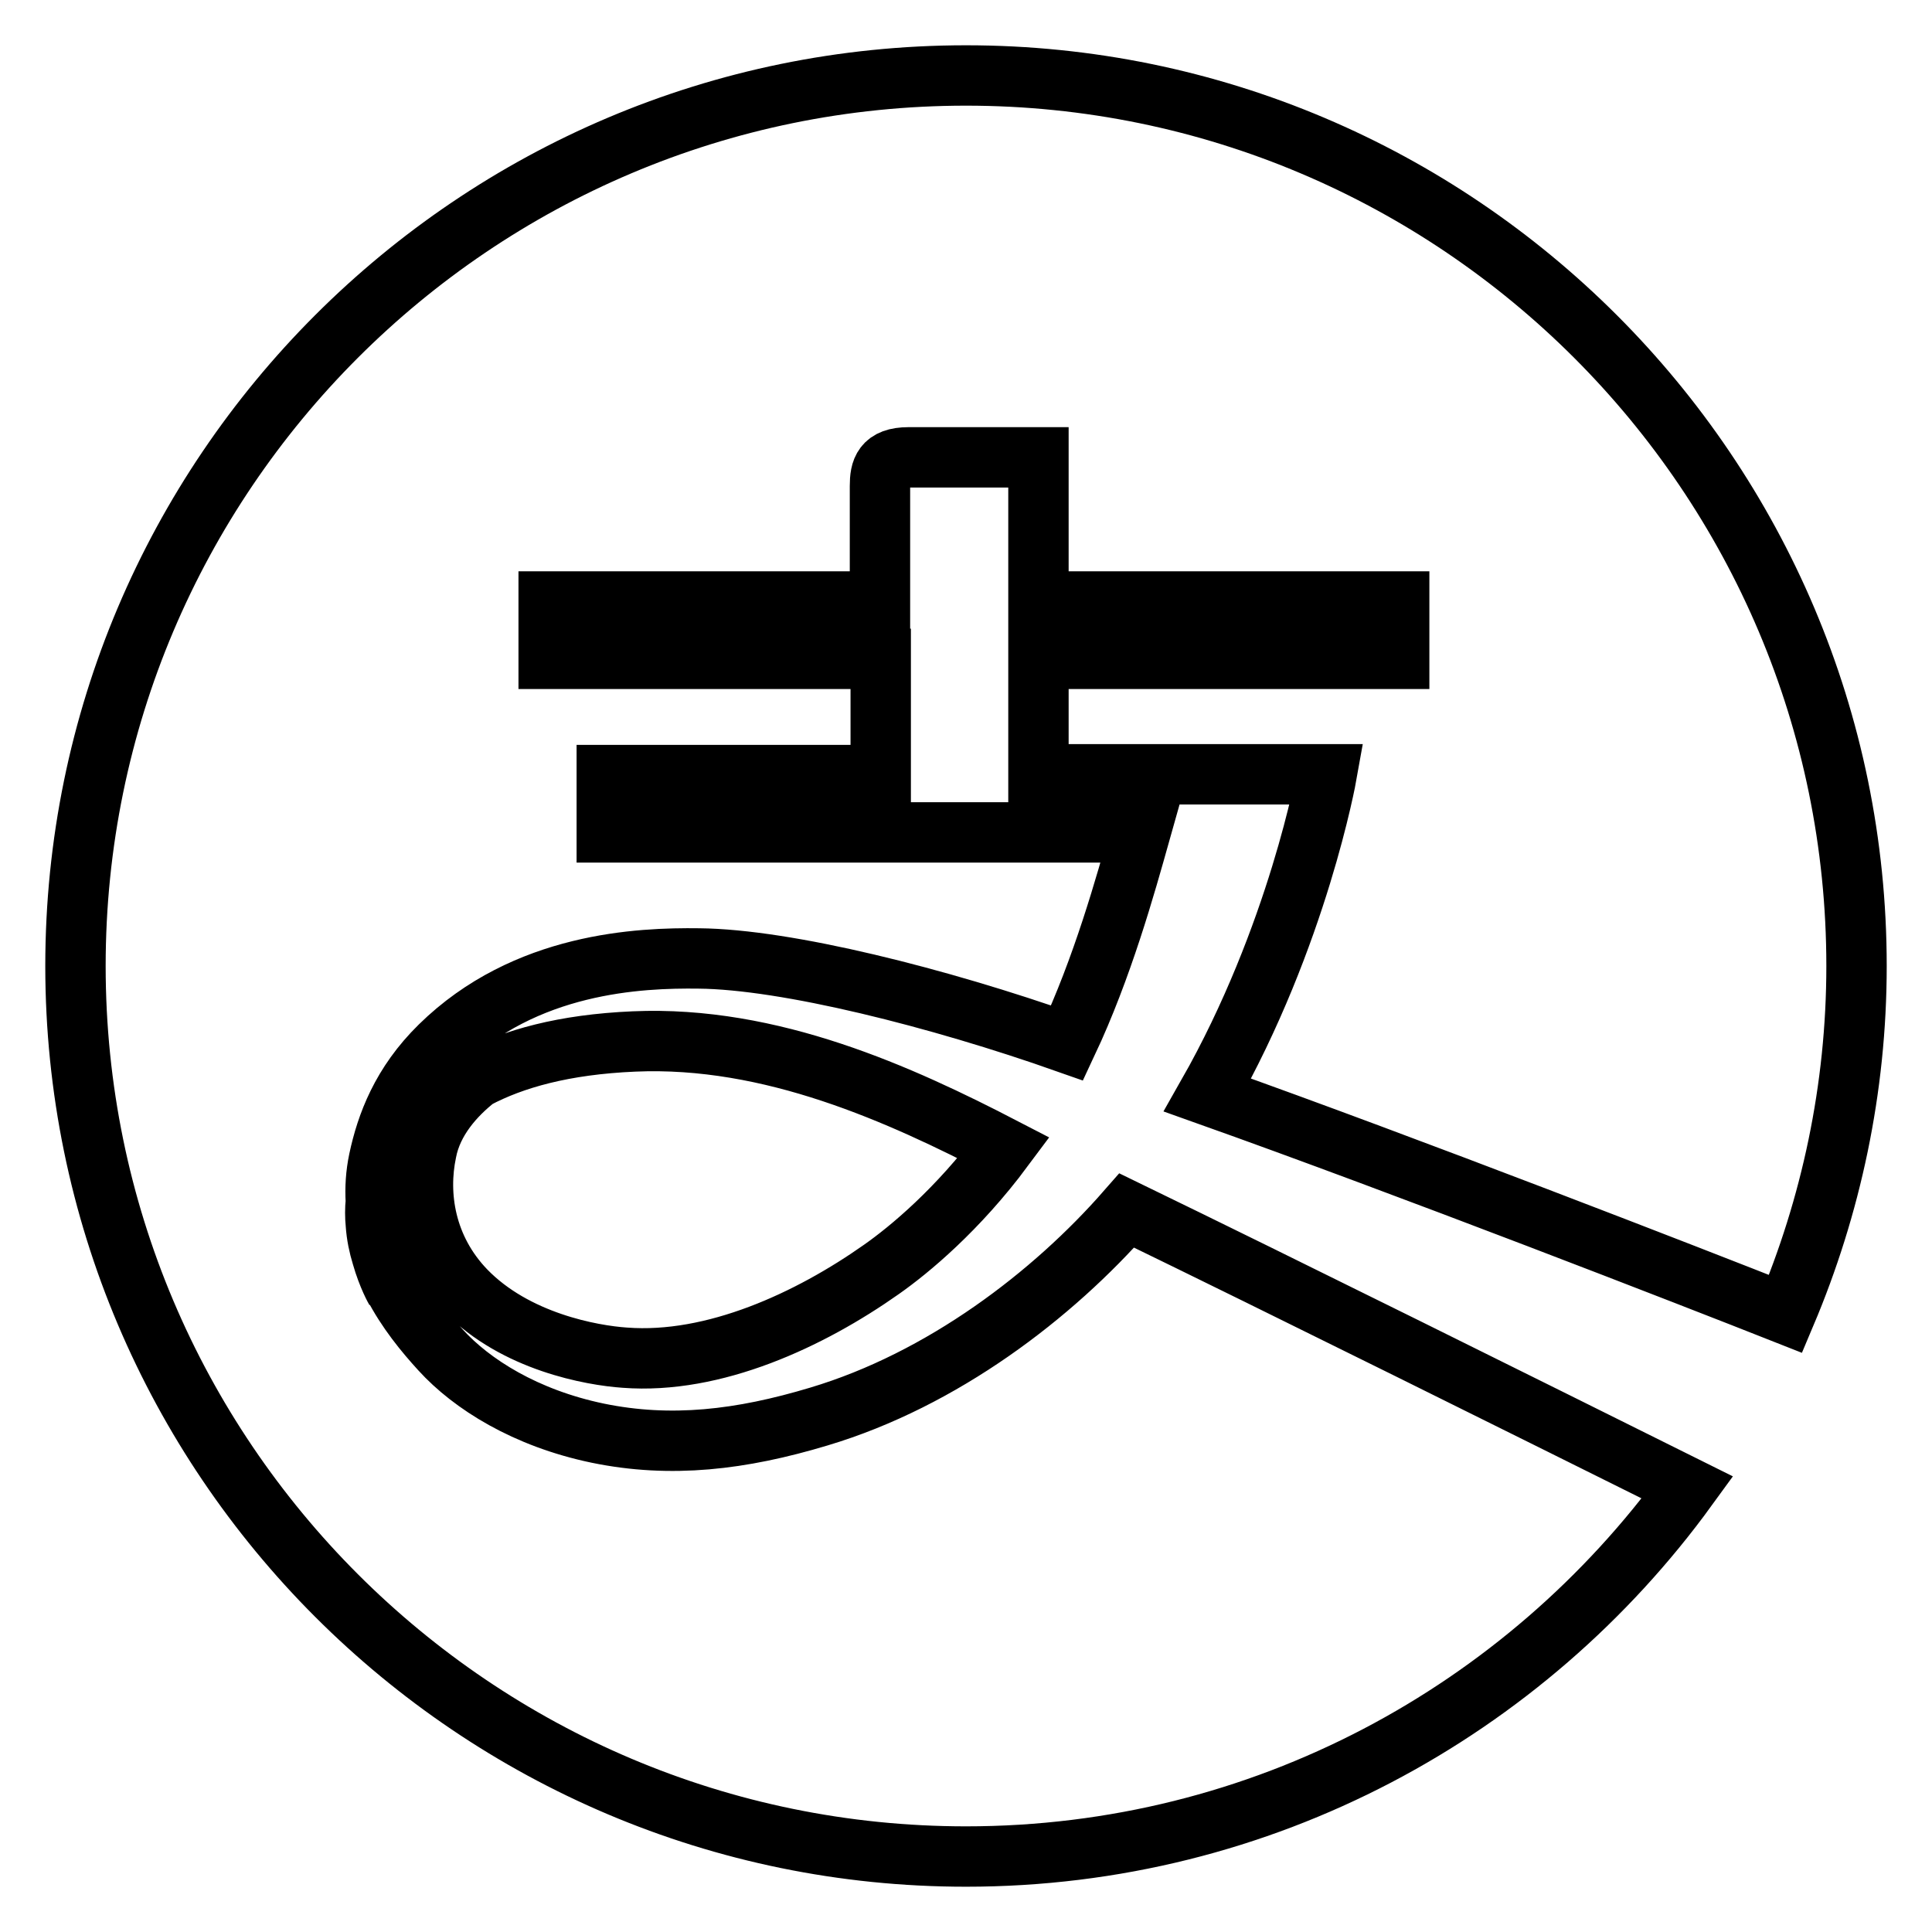 <?xml version="1.0" encoding="utf-8"?>
<!-- Svg Vector Icons : http://www.onlinewebfonts.com/icon -->
<!DOCTYPE svg PUBLIC "-//W3C//DTD SVG 1.1//EN" "http://www.w3.org/Graphics/SVG/1.1/DTD/svg11.dtd">
<svg version="1.1" xmlns="http://www.w3.org/2000/svg" xmlns:xlink="http://www.w3.org/1999/xlink" x="0px" y="0px" viewBox="0 0 256 256" enable-background="new 0 0 256 256" xml:space="preserve">
<g> <path stroke-width="8" fill-opacity="0" stroke="#000000"  d="M63.1,142.9c-2.8,2.2-5.8,5.5-6.6,9.7c-1.2,5.7-0.2,12.8,5.2,18.4c6.6,6.8,16.7,8.6,21.1,8.9 c11.8,0.9,24.5-5,34-11.7c3.7-2.6,10.1-7.9,16.2-16.1c-13.7-7.1-30.8-14.9-49-14.1C74.7,138.4,68,140.3,63.1,142.9z M236.6,174.1 c6-14.2,9.4-29.8,9.4-46.1c0-65.1-52.9-118-118-118S10,62.9,10,128c0,65.1,52.9,118,118,118c39.3,0,74.1-19.3,95.6-48.9 c-20.3-10.1-53.7-26.7-74.3-36.7c-9.8,11.2-24.4,22.4-40.8,27.3c-10.3,3.1-19.6,4.2-29.3,2.2c-9.6-2-16.7-6.5-20.8-11 c-2.1-2.3-4.5-5.2-6.3-8.7c0.2,0.4,0.3,0.7,0.3,0.7s-1-1.7-1.8-4.5c-0.4-1.3-0.7-2.7-0.8-4.2c-0.1-1-0.1-2,0-3 c-0.1-1.8,0-3.6,0.4-5.5c1-4.7,3-10.1,8.1-15.1c11.3-11.1,26.5-11.7,34.3-11.6c11.6,0.1,31.8,5.2,48.8,11.2 c4.7-10,7.7-20.8,9.7-27.9H80.4v-7.6h36.3V87.3H72.7v-7.6h43.9V64.4c0-2.1,0.4-3.8,3.8-3.8h17.2v19.1h47.8v7.6h-47.8v15.3h38.2 c0,0-3.8,21.4-15.8,42.5C186.7,154.6,224.2,169.2,236.6,174.1z"/></g>
</svg>